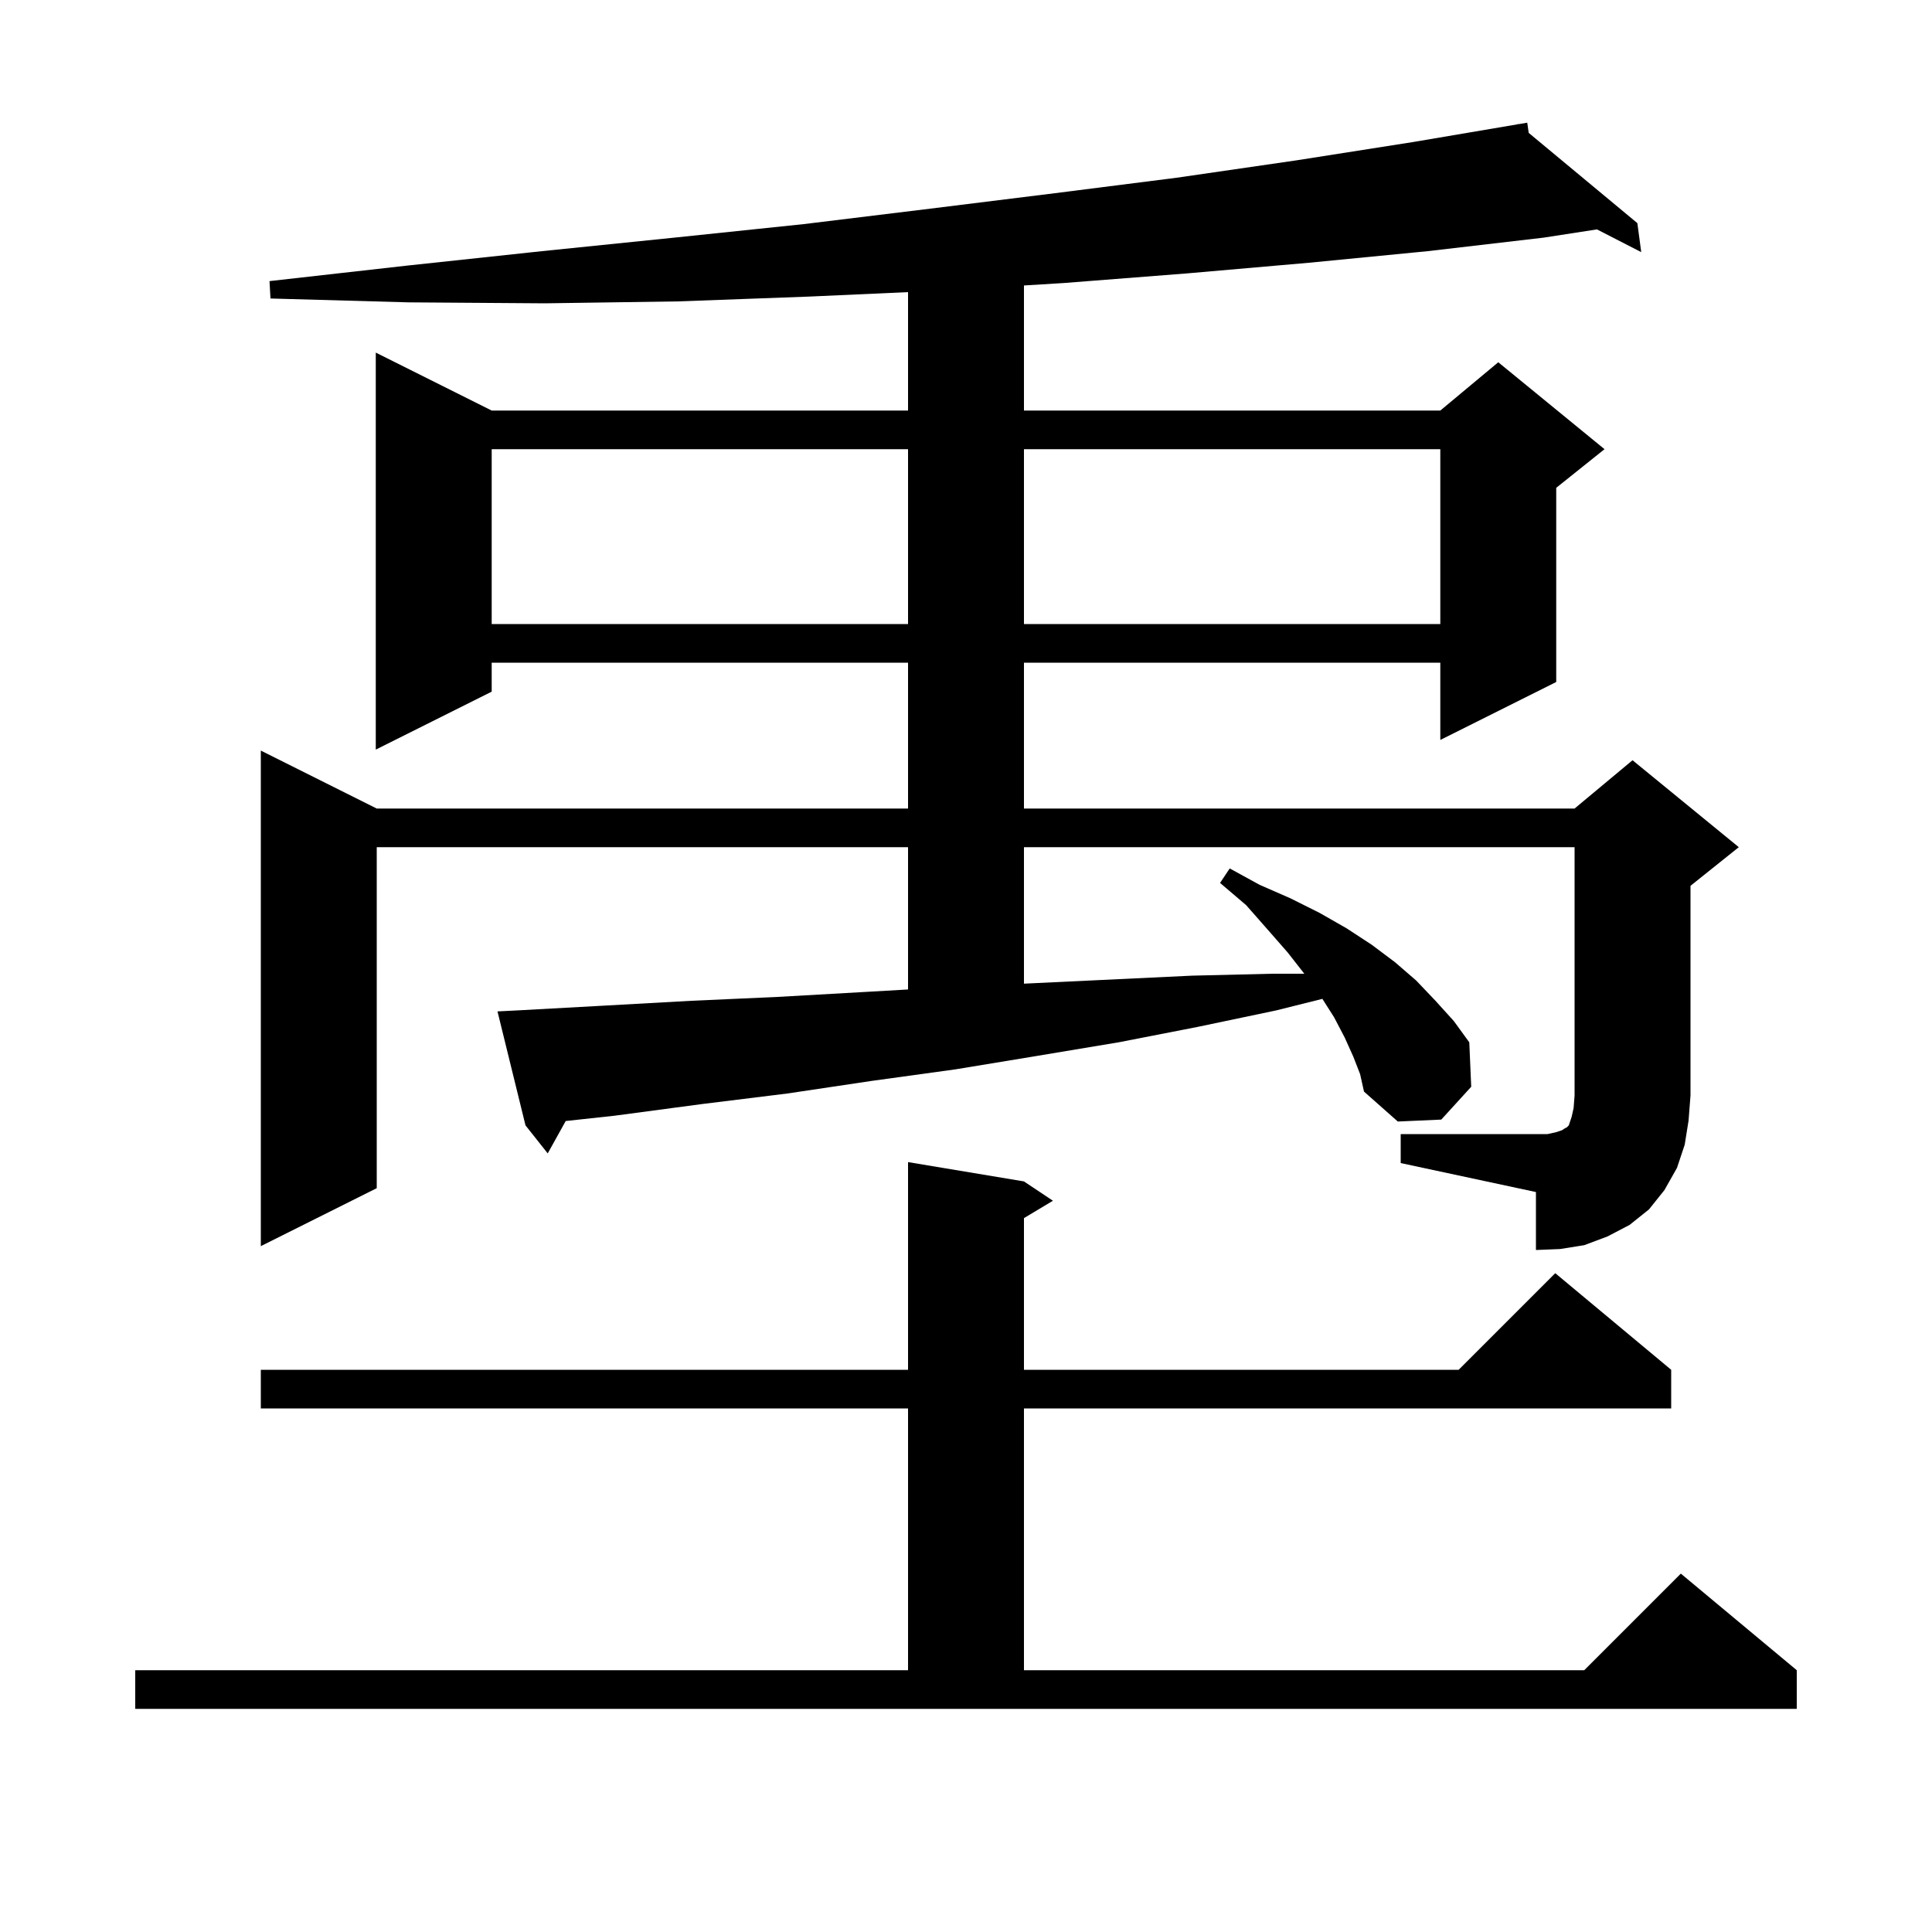 <svg xmlns="http://www.w3.org/2000/svg" xmlns:xlink="http://www.w3.org/1999/xlink" version="1.1" baseProfile="full" viewBox="0 0 200 200" width="200" height="200">
<g fill="black">
<path d="M 14.0 172.9 L 94.0 172.9 L 94.0 145.8 L 27.0 145.8 L 27.0 141.8 L 94.0 141.8 L 94.0 120.3 L 106.0 122.3 L 109.0 124.3 L 106.0 126.1 L 106.0 141.8 L 151.0 141.8 L 161.0 131.8 L 173.0 141.8 L 173.0 145.8 L 106.0 145.8 L 106.0 172.9 L 164.0 172.9 L 174.0 162.9 L 186.0 172.9 L 186.0 176.9 L 14.0 176.9 Z M 145.0 117.4 L 160.2 117.4 L 161.1 117.2 L 161.7 117.0 L 162.0 116.8 L 162.2 116.7 L 162.4 116.5 L 162.7 115.6 L 162.9 114.7 L 163.0 113.4 L 163.0 87.7 L 106.0 87.7 L 106.0 101.828 L 106.6 101.8 L 123.4 101.0 L 131.7 100.8 L 135.022 100.8 L 133.3 98.6 L 131.2 96.2 L 129.0 93.7 L 126.3 91.4 L 127.3 89.9 L 130.4 91.6 L 133.6 93.0 L 136.6 94.5 L 139.4 96.1 L 142.0 97.8 L 144.4 99.6 L 146.6 101.5 L 148.6 103.6 L 150.5 105.7 L 152.1 107.9 L 152.3 112.5 L 149.2 115.9 L 144.7 116.1 L 141.2 113.0 L 140.8 111.2 L 140.1 109.4 L 139.2 107.4 L 138.1 105.3 L 136.892 103.402 L 132.1 104.6 L 124.0 106.3 L 115.8 107.9 L 107.4 109.3 L 98.9 110.7 L 90.2 111.9 L 81.5 113.2 L 72.6 114.3 L 63.6 115.5 L 58.562 116.048 L 56.7 119.4 L 54.4 116.5 L 51.5 104.7 L 53.5 104.6 L 62.6 104.1 L 71.6 103.6 L 80.5 103.2 L 89.3 102.7 L 94.0 102.43 L 94.0 87.7 L 39.0 87.7 L 39.0 123.0 L 27.0 129.0 L 27.0 77.7 L 39.0 83.7 L 94.0 83.7 L 94.0 68.6 L 50.9 68.6 L 50.9 71.6 L 38.9 77.6 L 38.9 36.5 L 50.9 42.5 L 94.0 42.5 L 94.0 30.24 L 83.8 30.7 L 70.2 31.2 L 56.4 31.4 L 42.3 31.3 L 28.0 30.9 L 27.9 29.1 L 42.1 27.5 L 56.1 26.0 L 69.8 24.6 L 83.2 23.2 L 96.3 21.6 L 109.2 20.0 L 121.8 18.4 L 134.2 16.6 L 146.3 14.7 L 157.115 12.867 L 157.1 12.8 L 157.169 12.858 L 158.1 12.7 L 158.251 13.756 L 169.5 23.1 L 169.9 26.1 L 165.315 23.747 L 159.8 24.6 L 147.8 26.0 L 135.5 27.2 L 122.9 28.3 L 110.1 29.3 L 106.0 29.552 L 106.0 42.5 L 149.1 42.5 L 155.1 37.5 L 166.1 46.5 L 161.1 50.5 L 161.1 70.6 L 149.1 76.6 L 149.1 68.6 L 106.0 68.6 L 106.0 83.7 L 163.0 83.7 L 169.0 78.7 L 180.0 87.7 L 175.0 91.7 L 175.0 113.4 L 174.8 116.0 L 174.4 118.5 L 173.6 120.9 L 172.3 123.2 L 170.7 125.2 L 168.7 126.8 L 166.4 128.0 L 164.0 128.9 L 161.5 129.3 L 159.0 129.4 L 159.0 123.4 L 145.0 120.4 Z M 50.9 46.5 L 50.9 64.6 L 94.0 64.6 L 94.0 46.5 Z M 106.0 46.5 L 106.0 64.6 L 149.1 64.6 L 149.1 46.5 Z " />
</g>
</svg>
